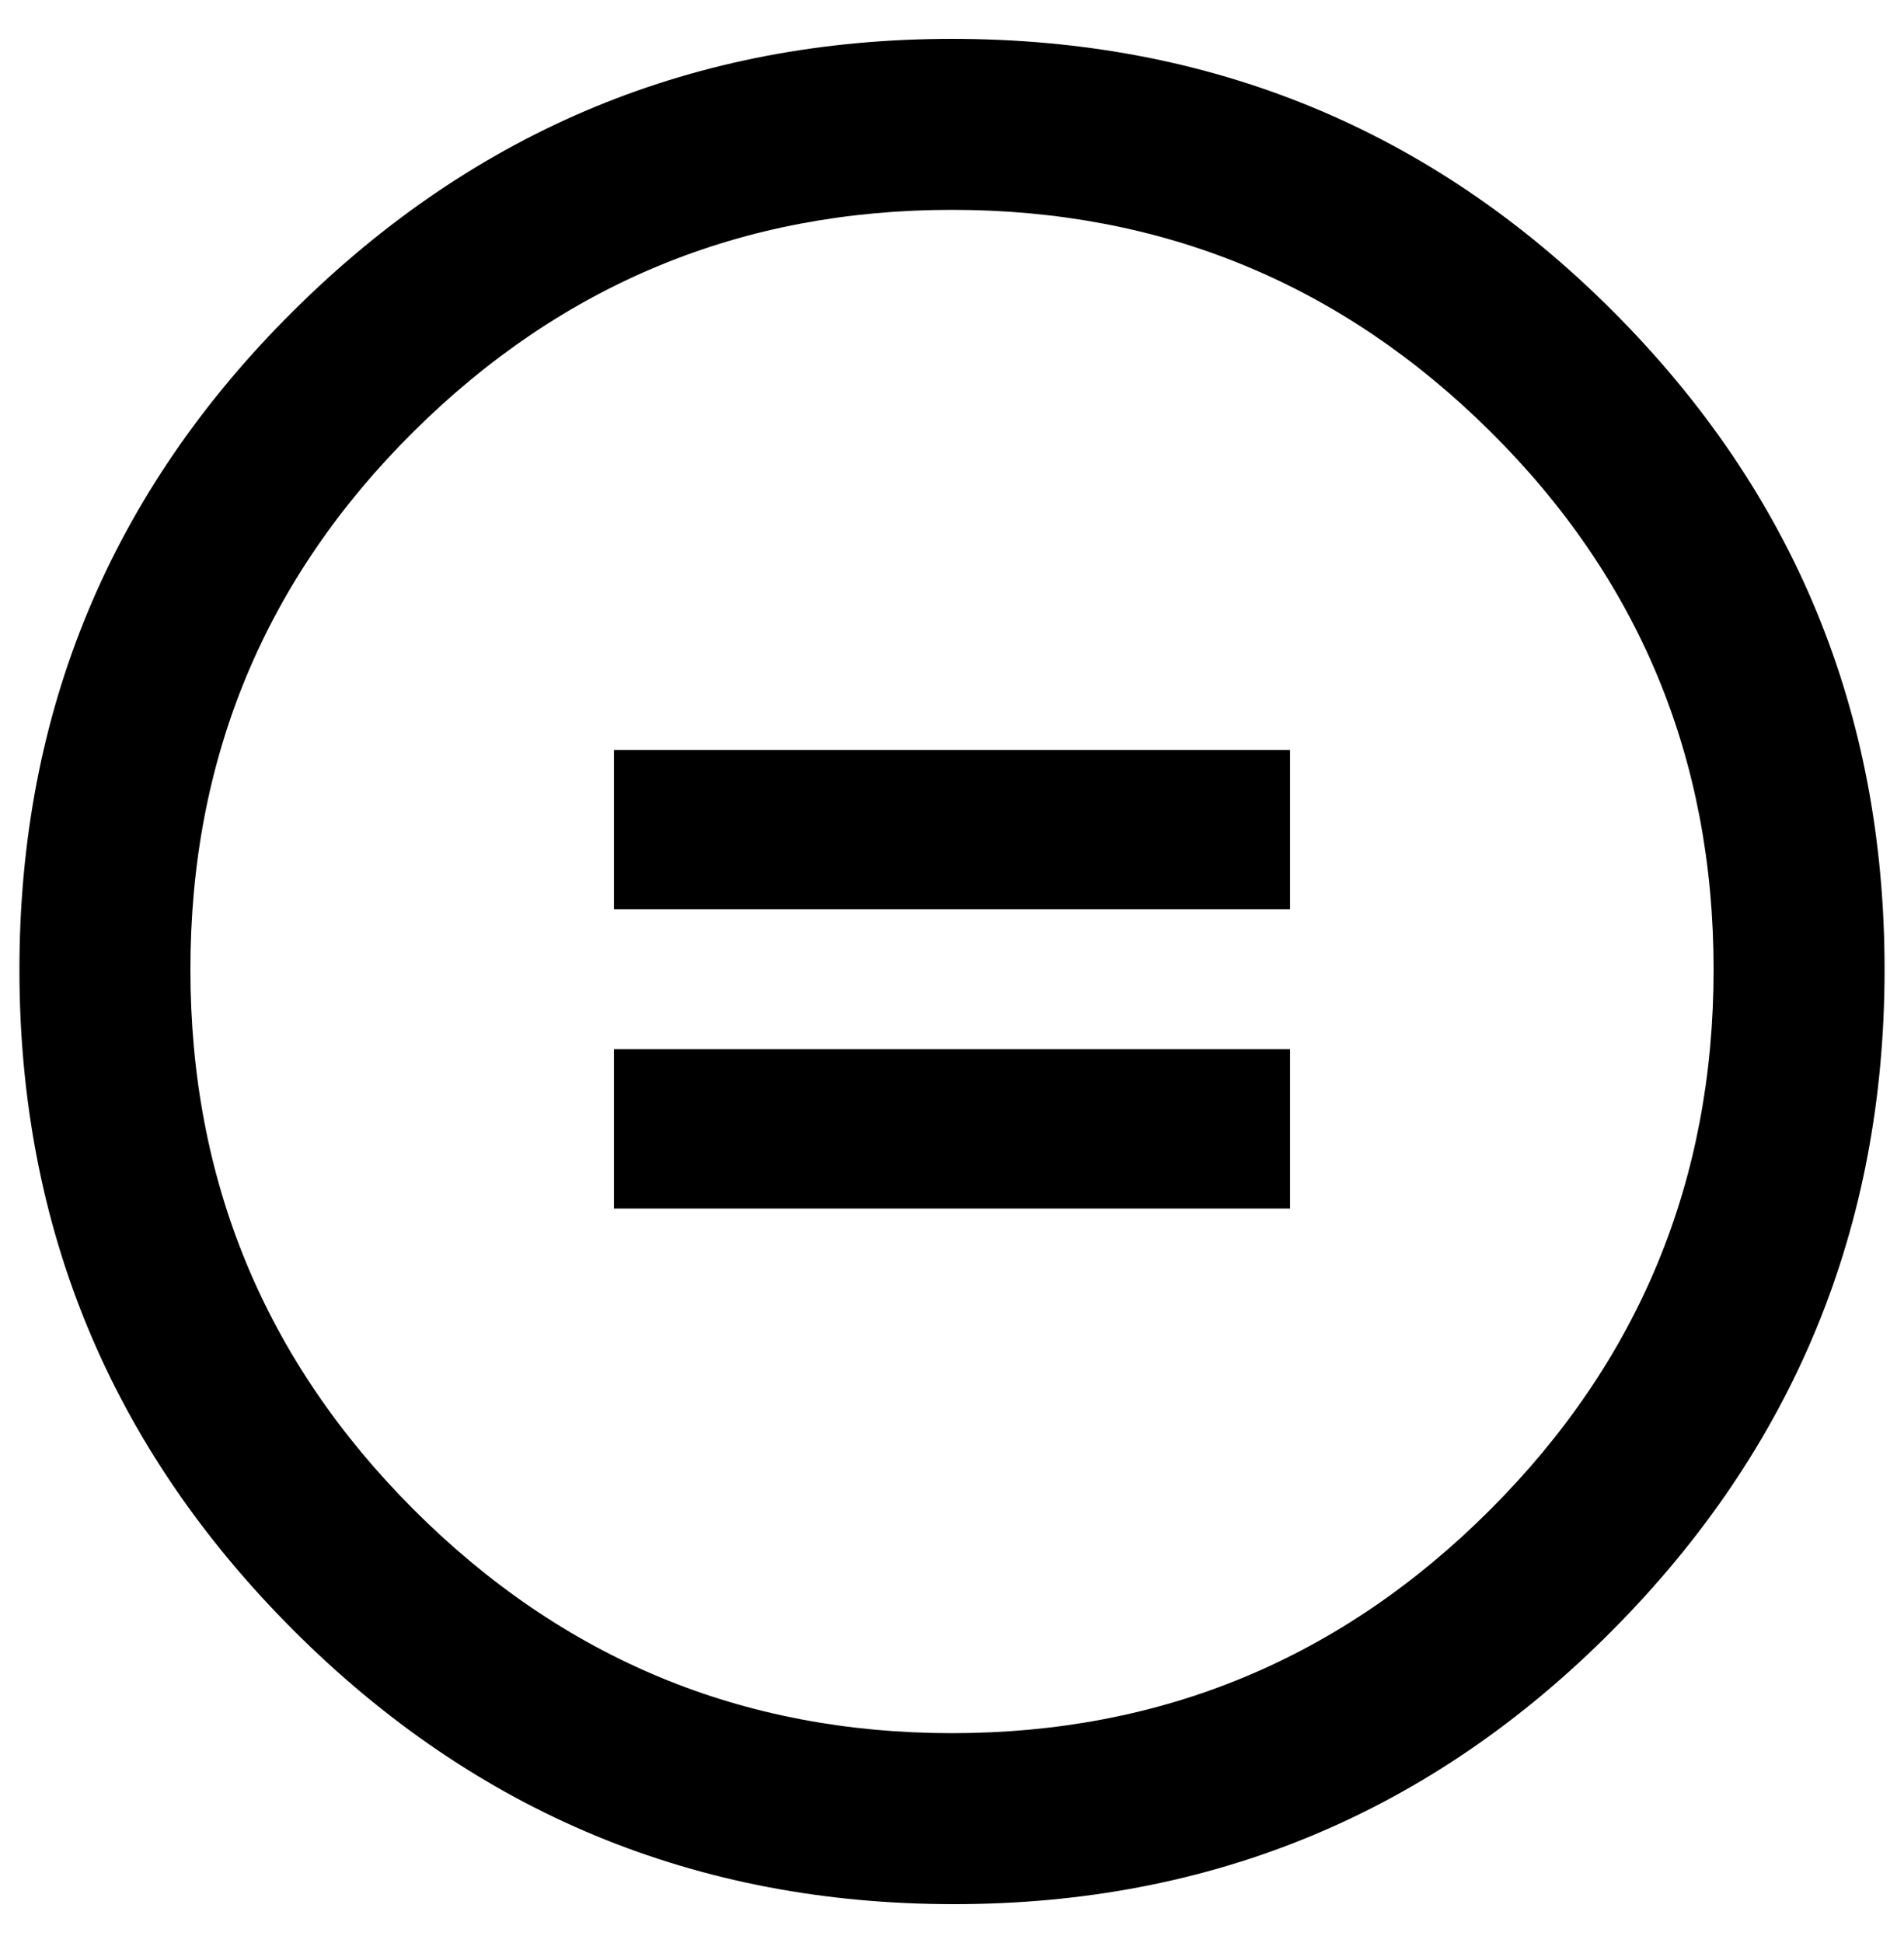 <?xml version="1.0" standalone="no"?>
<!DOCTYPE svg PUBLIC "-//W3C//DTD SVG 1.1//EN" "http://www.w3.org/Graphics/SVG/1.1/DTD/svg11.dtd" >
<svg xmlns="http://www.w3.org/2000/svg" xmlns:xlink="http://www.w3.org/1999/xlink" version="1.1" viewBox="-10 0 980 1000">
   <path fill="currentColor"
d="M306 468v-82h348v82h-348zM306 622v-82h348v82h-348zM480 20q200 0 340 140t140 339t-140 340t-339 141t-340 -141t-141 -340t141 -339t339 -140zM480 892q162 0 277 -115t115 -278t-115 -277t-277 -114t-277 114t-115 277t115 278t277 115z" />
</svg>
